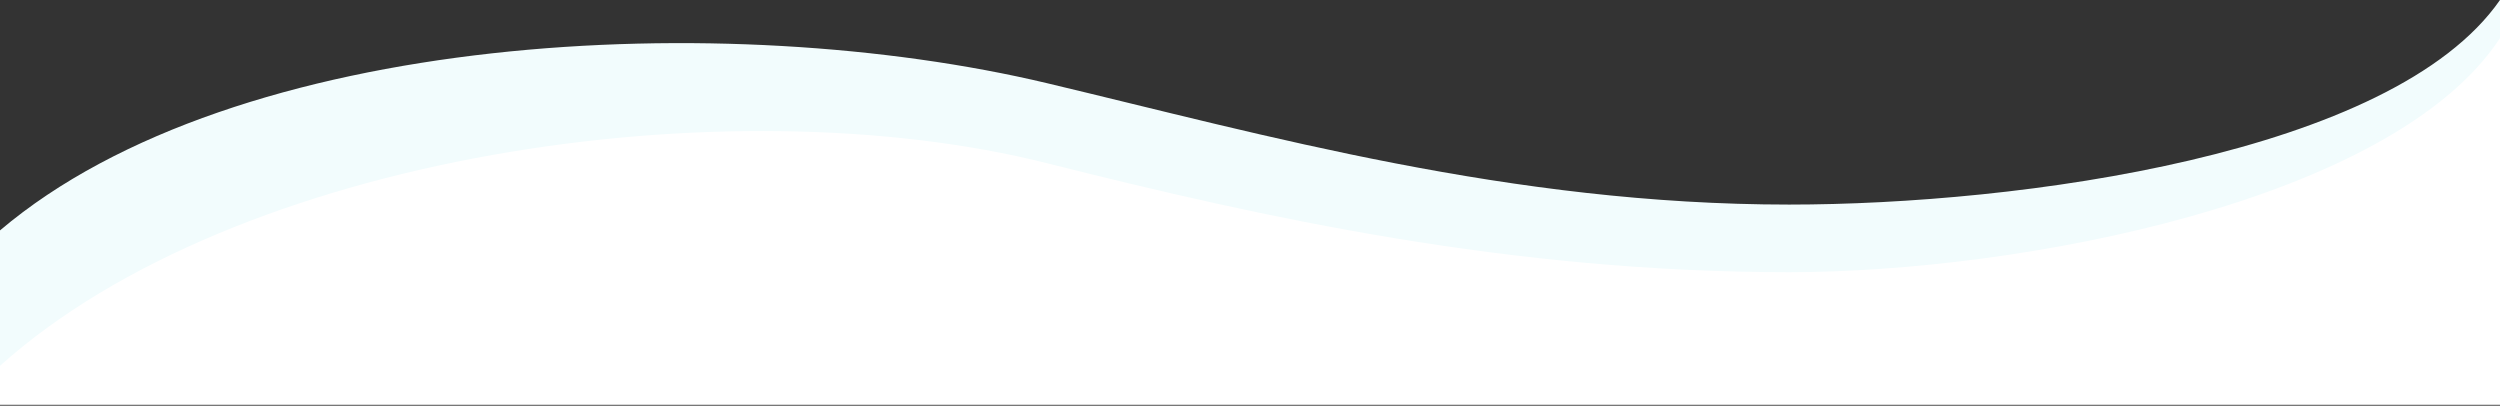 <svg xmlns="http://www.w3.org/2000/svg" width="1442" height="234" viewBox="0 0 1442 234" fill="none"><rect x="0" y="0" width="1442" height="234" fill="#333333" stroke="none"/><path d="M1442 226H0V132.897C136 17.66 419.483 4.067 604 48C730 78 871.308 118 1032 118C1164 118 1380 89.225 1442 0V226Z" fill="#F2FCFD"></path><path d="M1442 233.5H0V211C136 89.064 419.483 47.68 604 94.167C730 125.911 871.308 157 1032 157C1164 157 1380 116.413 1442 22V233.5Z" fill="white"></path></svg>